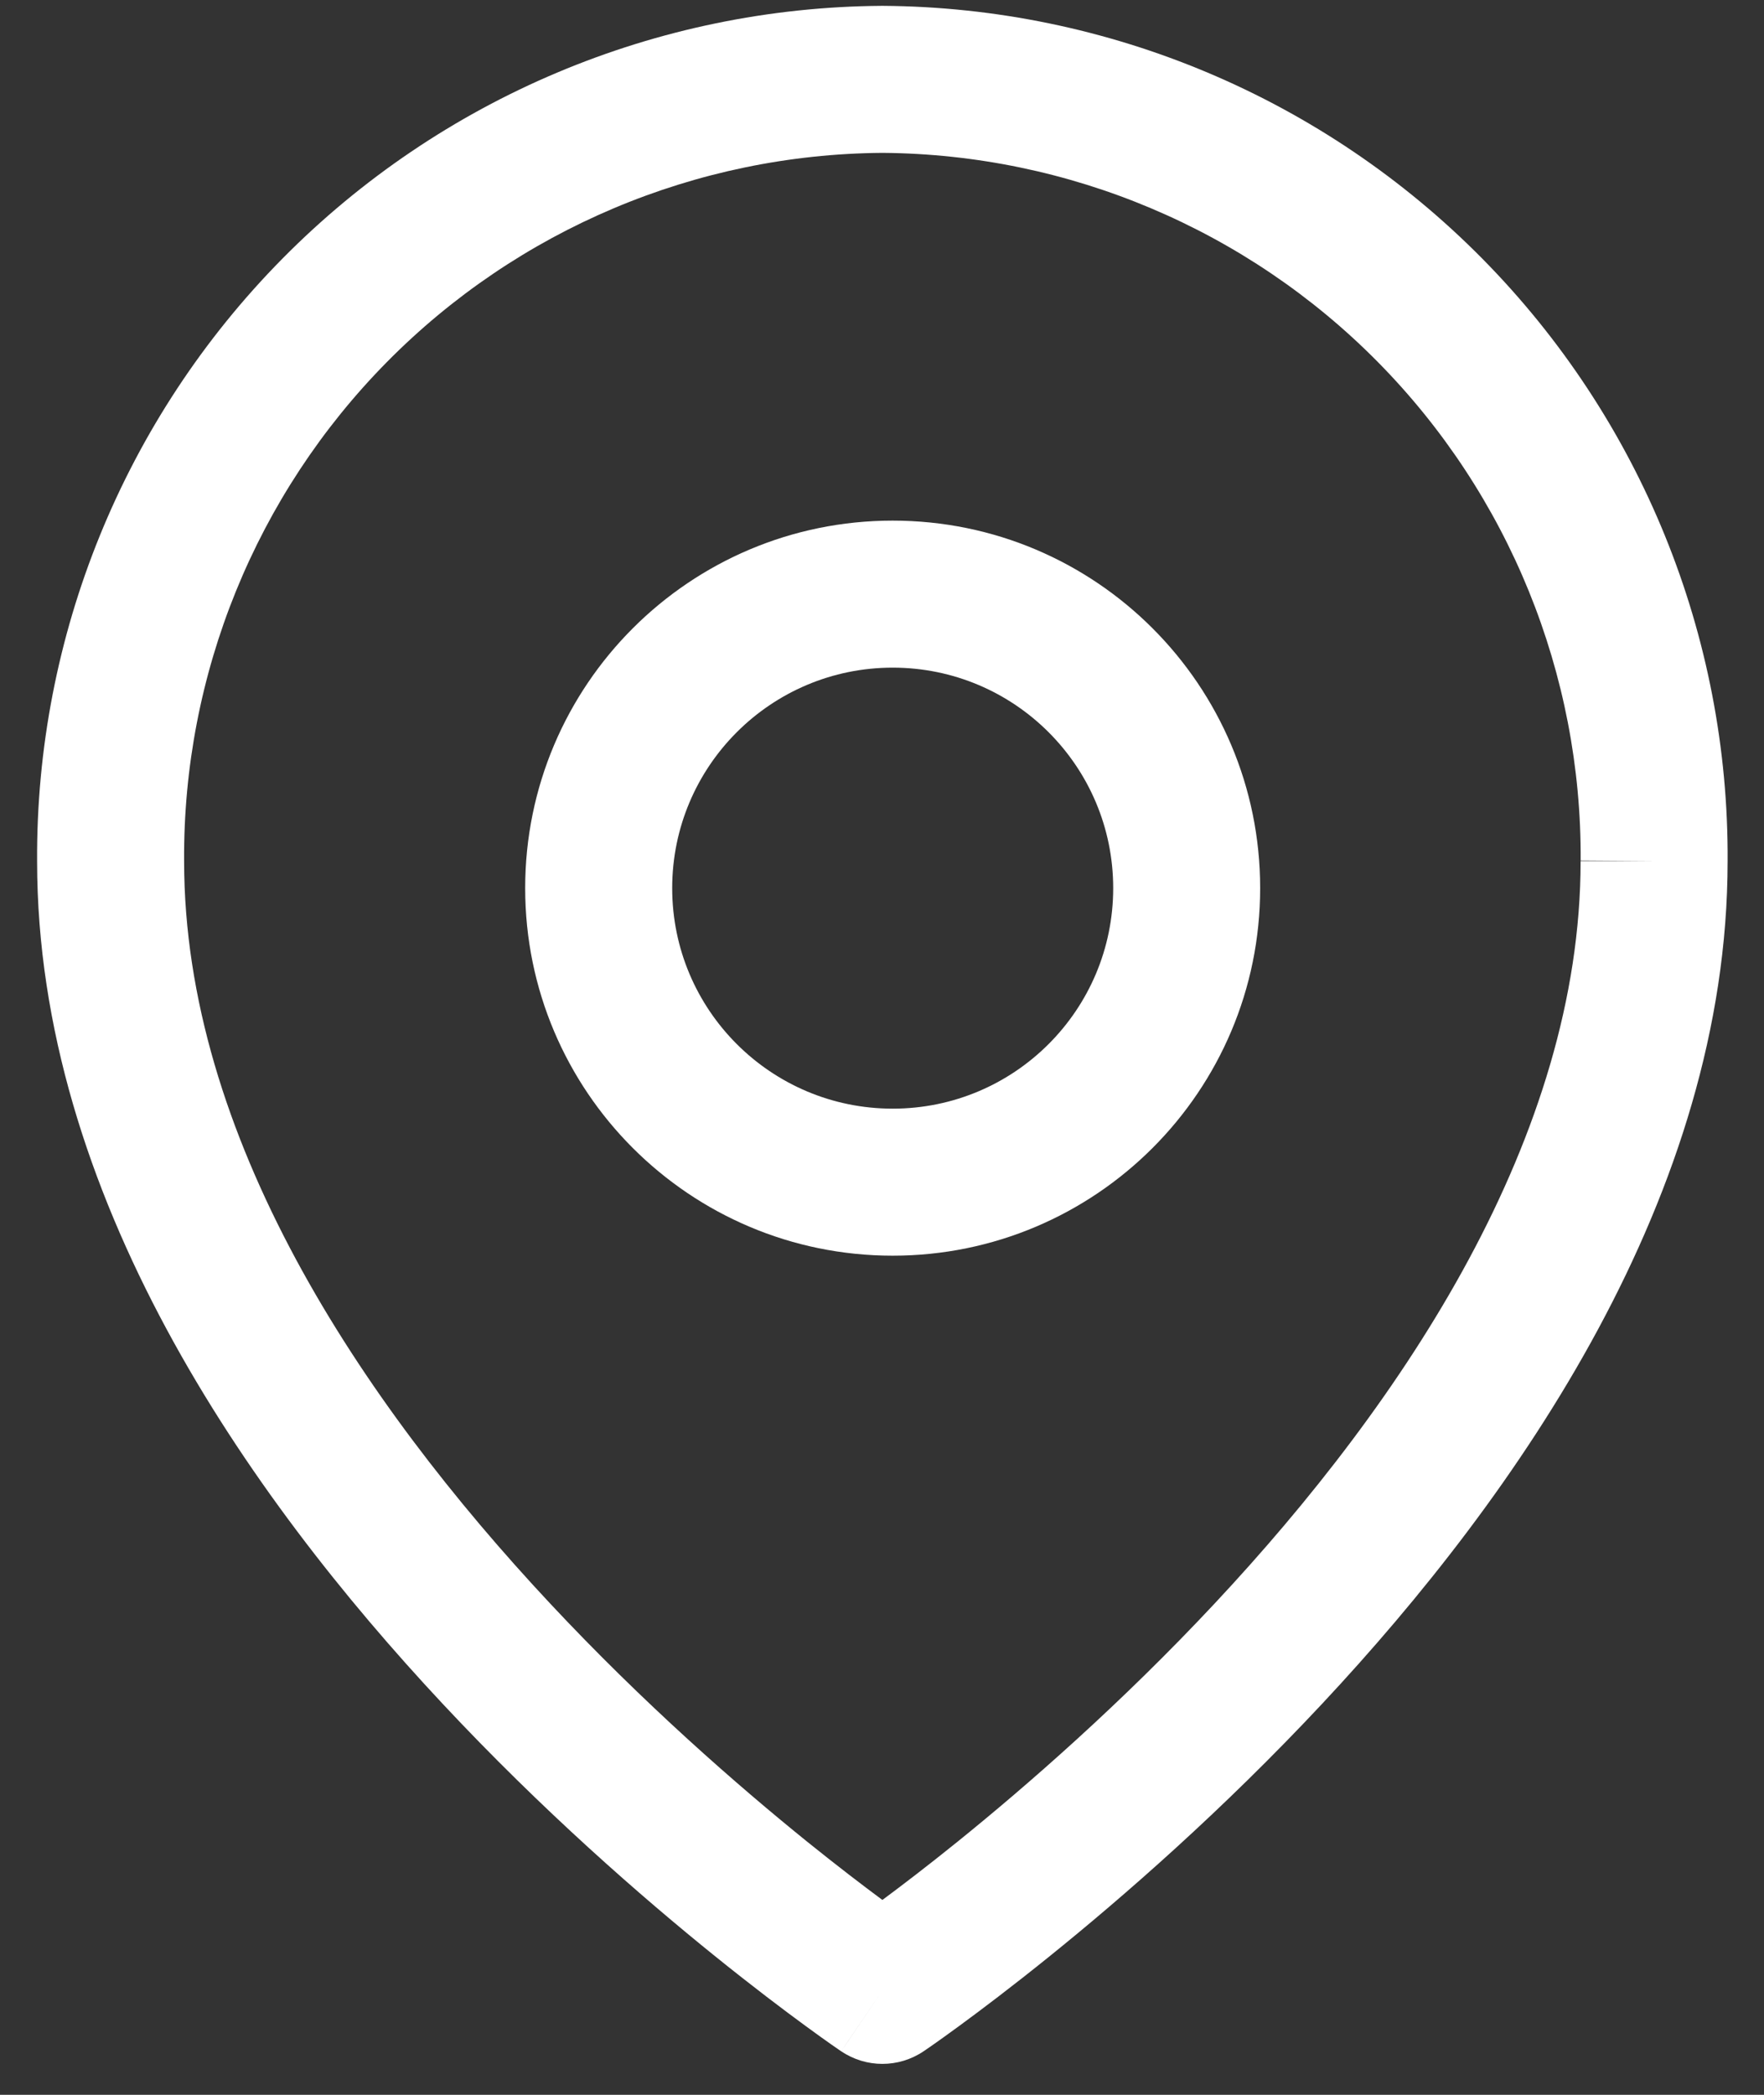 <svg width="32" height="38" viewBox="0 0 32 38" fill="none" xmlns="http://www.w3.org/2000/svg">
<rect x="0" y="0" width="32" height="38" fill="#333333" stroke="none"/>
<path fill-rule="evenodd" clip-rule="evenodd" d="M16.007 2.773C12.627 2.797 9.394 4.162 7.019 6.567C4.642 8.975 3.319 12.229 3.34 15.612L3.34 15.621C3.34 20.607 6.535 25.405 9.981 29.089C11.677 30.903 13.378 32.387 14.656 33.419C15.194 33.852 15.655 34.204 16.007 34.465C16.359 34.204 16.82 33.852 17.357 33.419C18.635 32.387 20.336 30.903 22.033 29.089C25.479 25.405 28.673 20.607 28.673 15.621H30.007L28.674 15.612C28.695 12.229 27.372 8.975 24.995 6.567C22.62 4.162 19.387 2.797 16.007 2.773ZM31.34 15.625C31.365 11.536 29.765 7.604 26.892 4.694C24.018 1.783 20.106 0.133 16.015 0.106H15.998C11.908 0.133 7.995 1.783 5.121 4.694C2.248 7.604 0.649 11.536 0.673 15.625C0.675 21.668 4.479 27.111 8.033 30.91C9.836 32.839 11.635 34.408 12.982 35.494C13.657 36.038 14.22 36.463 14.618 36.754C14.817 36.9 14.974 37.012 15.084 37.089C15.138 37.127 15.181 37.156 15.211 37.177L15.246 37.201L15.256 37.208L15.259 37.21L15.26 37.21C15.26 37.211 15.261 37.211 16.007 36.106L15.26 37.21C15.711 37.515 16.302 37.515 16.753 37.211L16.007 36.106C16.753 37.211 16.753 37.211 16.753 37.211L16.758 37.208L16.768 37.201L16.803 37.177C16.832 37.156 16.875 37.127 16.93 37.089C17.039 37.012 17.197 36.9 17.396 36.754C17.793 36.463 18.357 36.038 19.031 35.494C20.378 34.408 22.177 32.839 23.981 30.91C27.534 27.111 31.338 21.668 31.34 15.625Z" fill="#ffffff"/>
<path fill-rule="evenodd" clip-rule="evenodd" d="M16.194 12.111C13.984 12.111 12.194 13.902 12.194 16.111C12.194 18.32 13.984 20.111 16.194 20.111C18.403 20.111 20.194 18.32 20.194 16.111C20.194 13.902 18.403 12.111 16.194 12.111ZM9.527 16.111C9.527 12.429 12.512 9.444 16.194 9.444C19.875 9.444 22.86 12.429 22.86 16.111C22.86 19.793 19.875 22.778 16.194 22.778C12.512 22.778 9.527 19.793 9.527 16.111Z" fill="#ffffff"/>
</svg>
